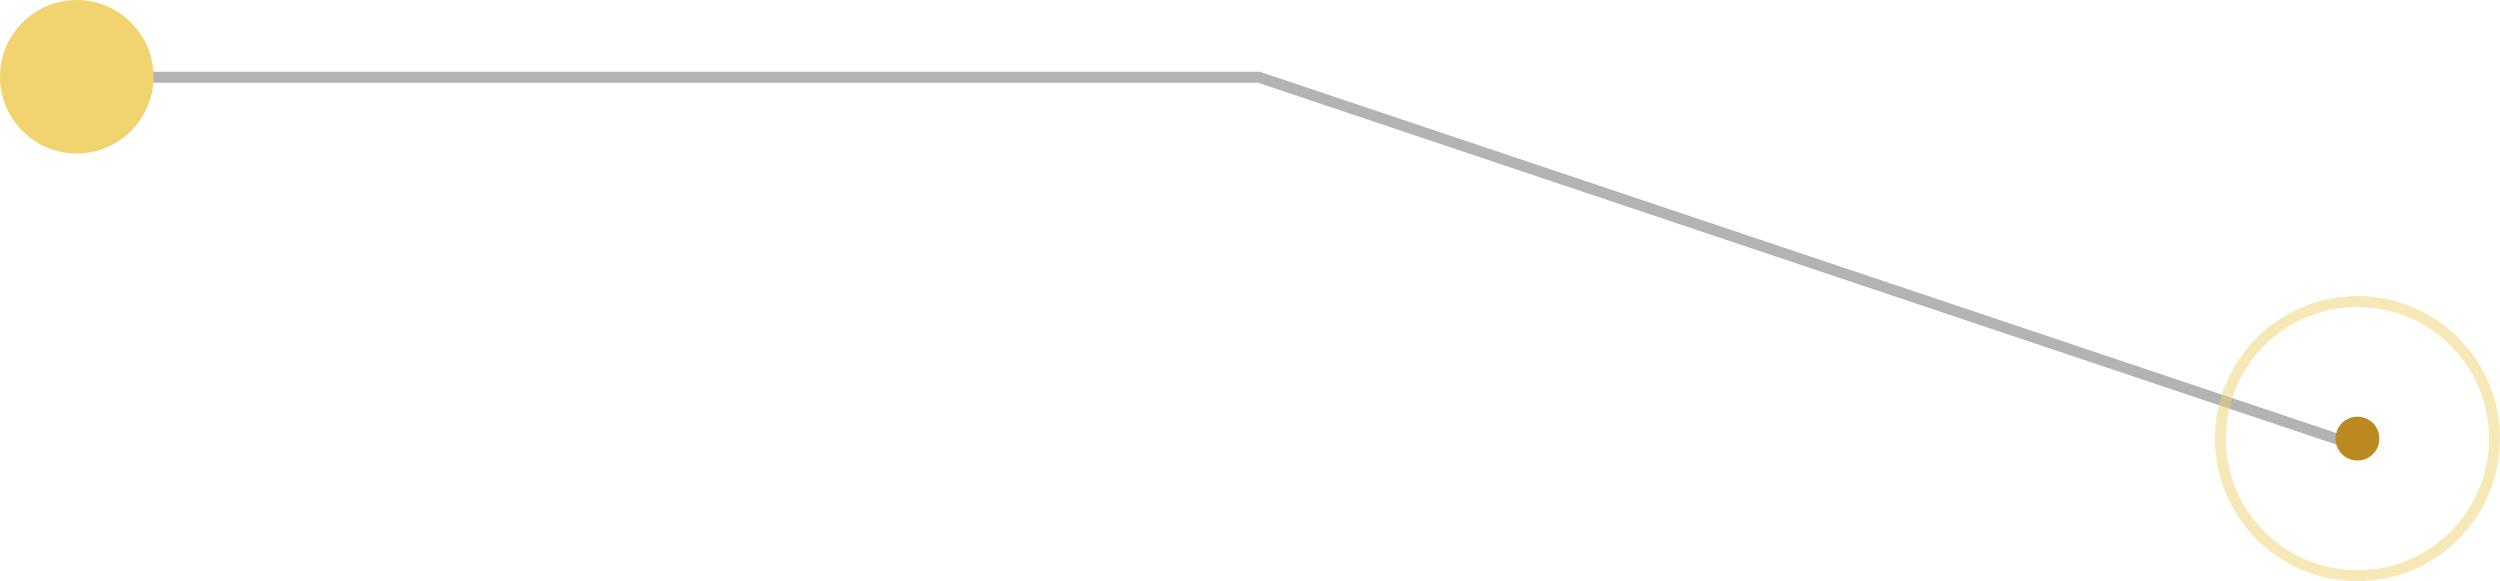 <?xml version="1.0" encoding="UTF-8"?> <svg xmlns="http://www.w3.org/2000/svg" width="228" height="53" viewBox="0 0 228 53" fill="none"> <path opacity="0.3" d="M10 7.044H114.979M216 41L114.672 7" stroke="black"></path> <circle opacity="0.5" cx="215" cy="40" r="12.5" stroke="#F1D470"></circle> <circle r="2" transform="matrix(1 0 0 -1 215 40)" fill="#BB8920"></circle> <circle cx="7" cy="7" r="7" fill="#F1D470"></circle> </svg> 